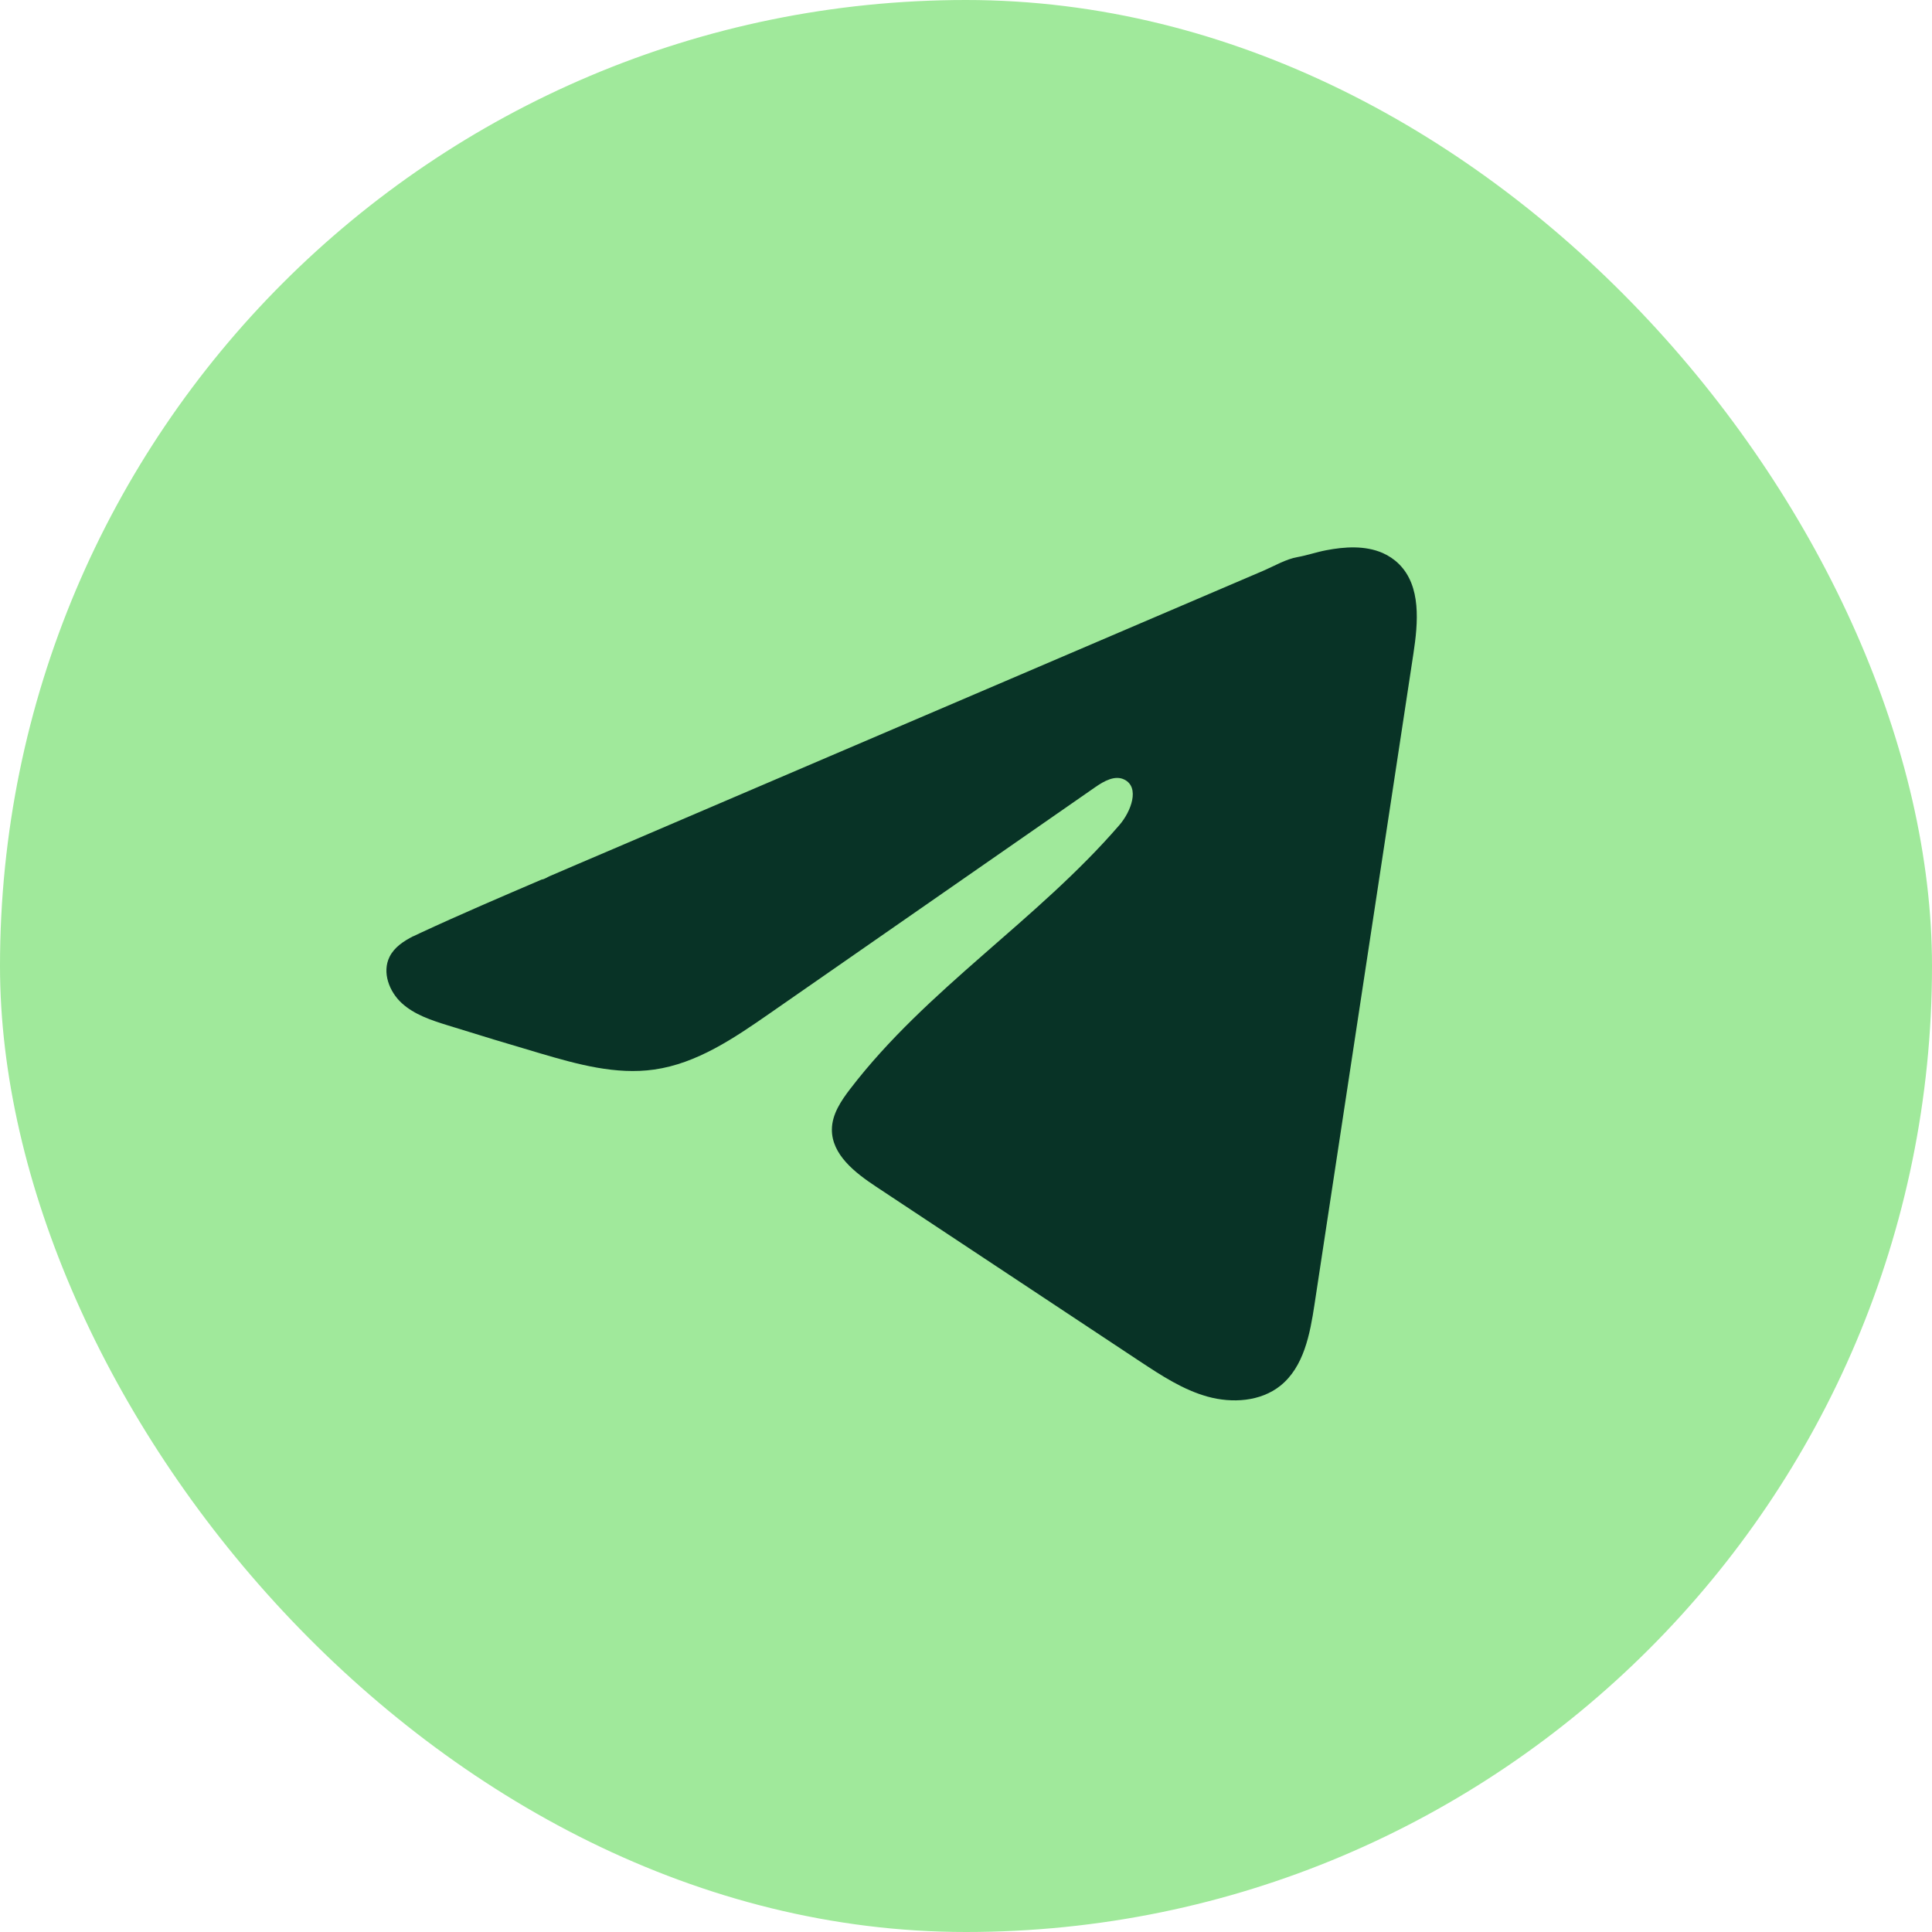 <svg width="60" height="60" viewBox="0 0 60 60" fill="none" xmlns="http://www.w3.org/2000/svg">
<g id="Frame 1171276305">
<rect width="60" height="60" rx="30" fill="#A0E99B"/>
<path id="Vector" d="M12.841 29.075C12.914 29.038 12.988 29.003 13.059 28.971C14.305 28.393 15.567 27.853 16.827 27.313C16.895 27.313 17.009 27.234 17.074 27.208C17.171 27.166 17.268 27.125 17.366 27.083C17.553 27.002 17.741 26.923 17.926 26.842C18.301 26.683 18.674 26.523 19.049 26.363C19.796 26.043 20.544 25.723 21.292 25.402C22.787 24.762 24.285 24.121 25.78 23.481C27.276 22.842 28.773 22.2 30.268 21.561C31.764 20.921 33.261 20.28 34.757 19.64C36.252 19.001 37.749 18.359 39.245 17.72C39.577 17.577 39.937 17.363 40.294 17.301C40.593 17.248 40.885 17.145 41.187 17.088C41.758 16.979 42.388 16.935 42.936 17.172C43.125 17.255 43.299 17.371 43.445 17.516C44.139 18.203 44.042 19.332 43.895 20.298C42.871 27.035 41.848 33.774 40.823 40.511C40.683 41.436 40.492 42.45 39.763 43.035C39.145 43.529 38.267 43.584 37.505 43.374C36.742 43.163 36.07 42.72 35.41 42.285C32.675 40.473 29.938 38.661 27.202 36.849C26.552 36.419 25.828 35.856 25.835 35.075C25.839 34.605 26.12 34.186 26.407 33.813C28.784 30.711 32.214 28.579 34.766 25.62C35.126 25.203 35.409 24.45 34.914 24.209C34.621 24.066 34.282 24.26 34.014 24.446C30.641 26.789 27.27 29.134 23.897 31.477C22.796 32.242 21.643 33.028 20.316 33.216C19.129 33.385 17.935 33.054 16.787 32.716C15.824 32.433 14.864 32.142 13.906 31.843C13.397 31.685 12.872 31.514 12.479 31.155C12.086 30.797 11.86 30.194 12.097 29.717C12.245 29.417 12.534 29.228 12.837 29.073L12.841 29.075Z" fill="#083326"/>
</g>
</svg>
